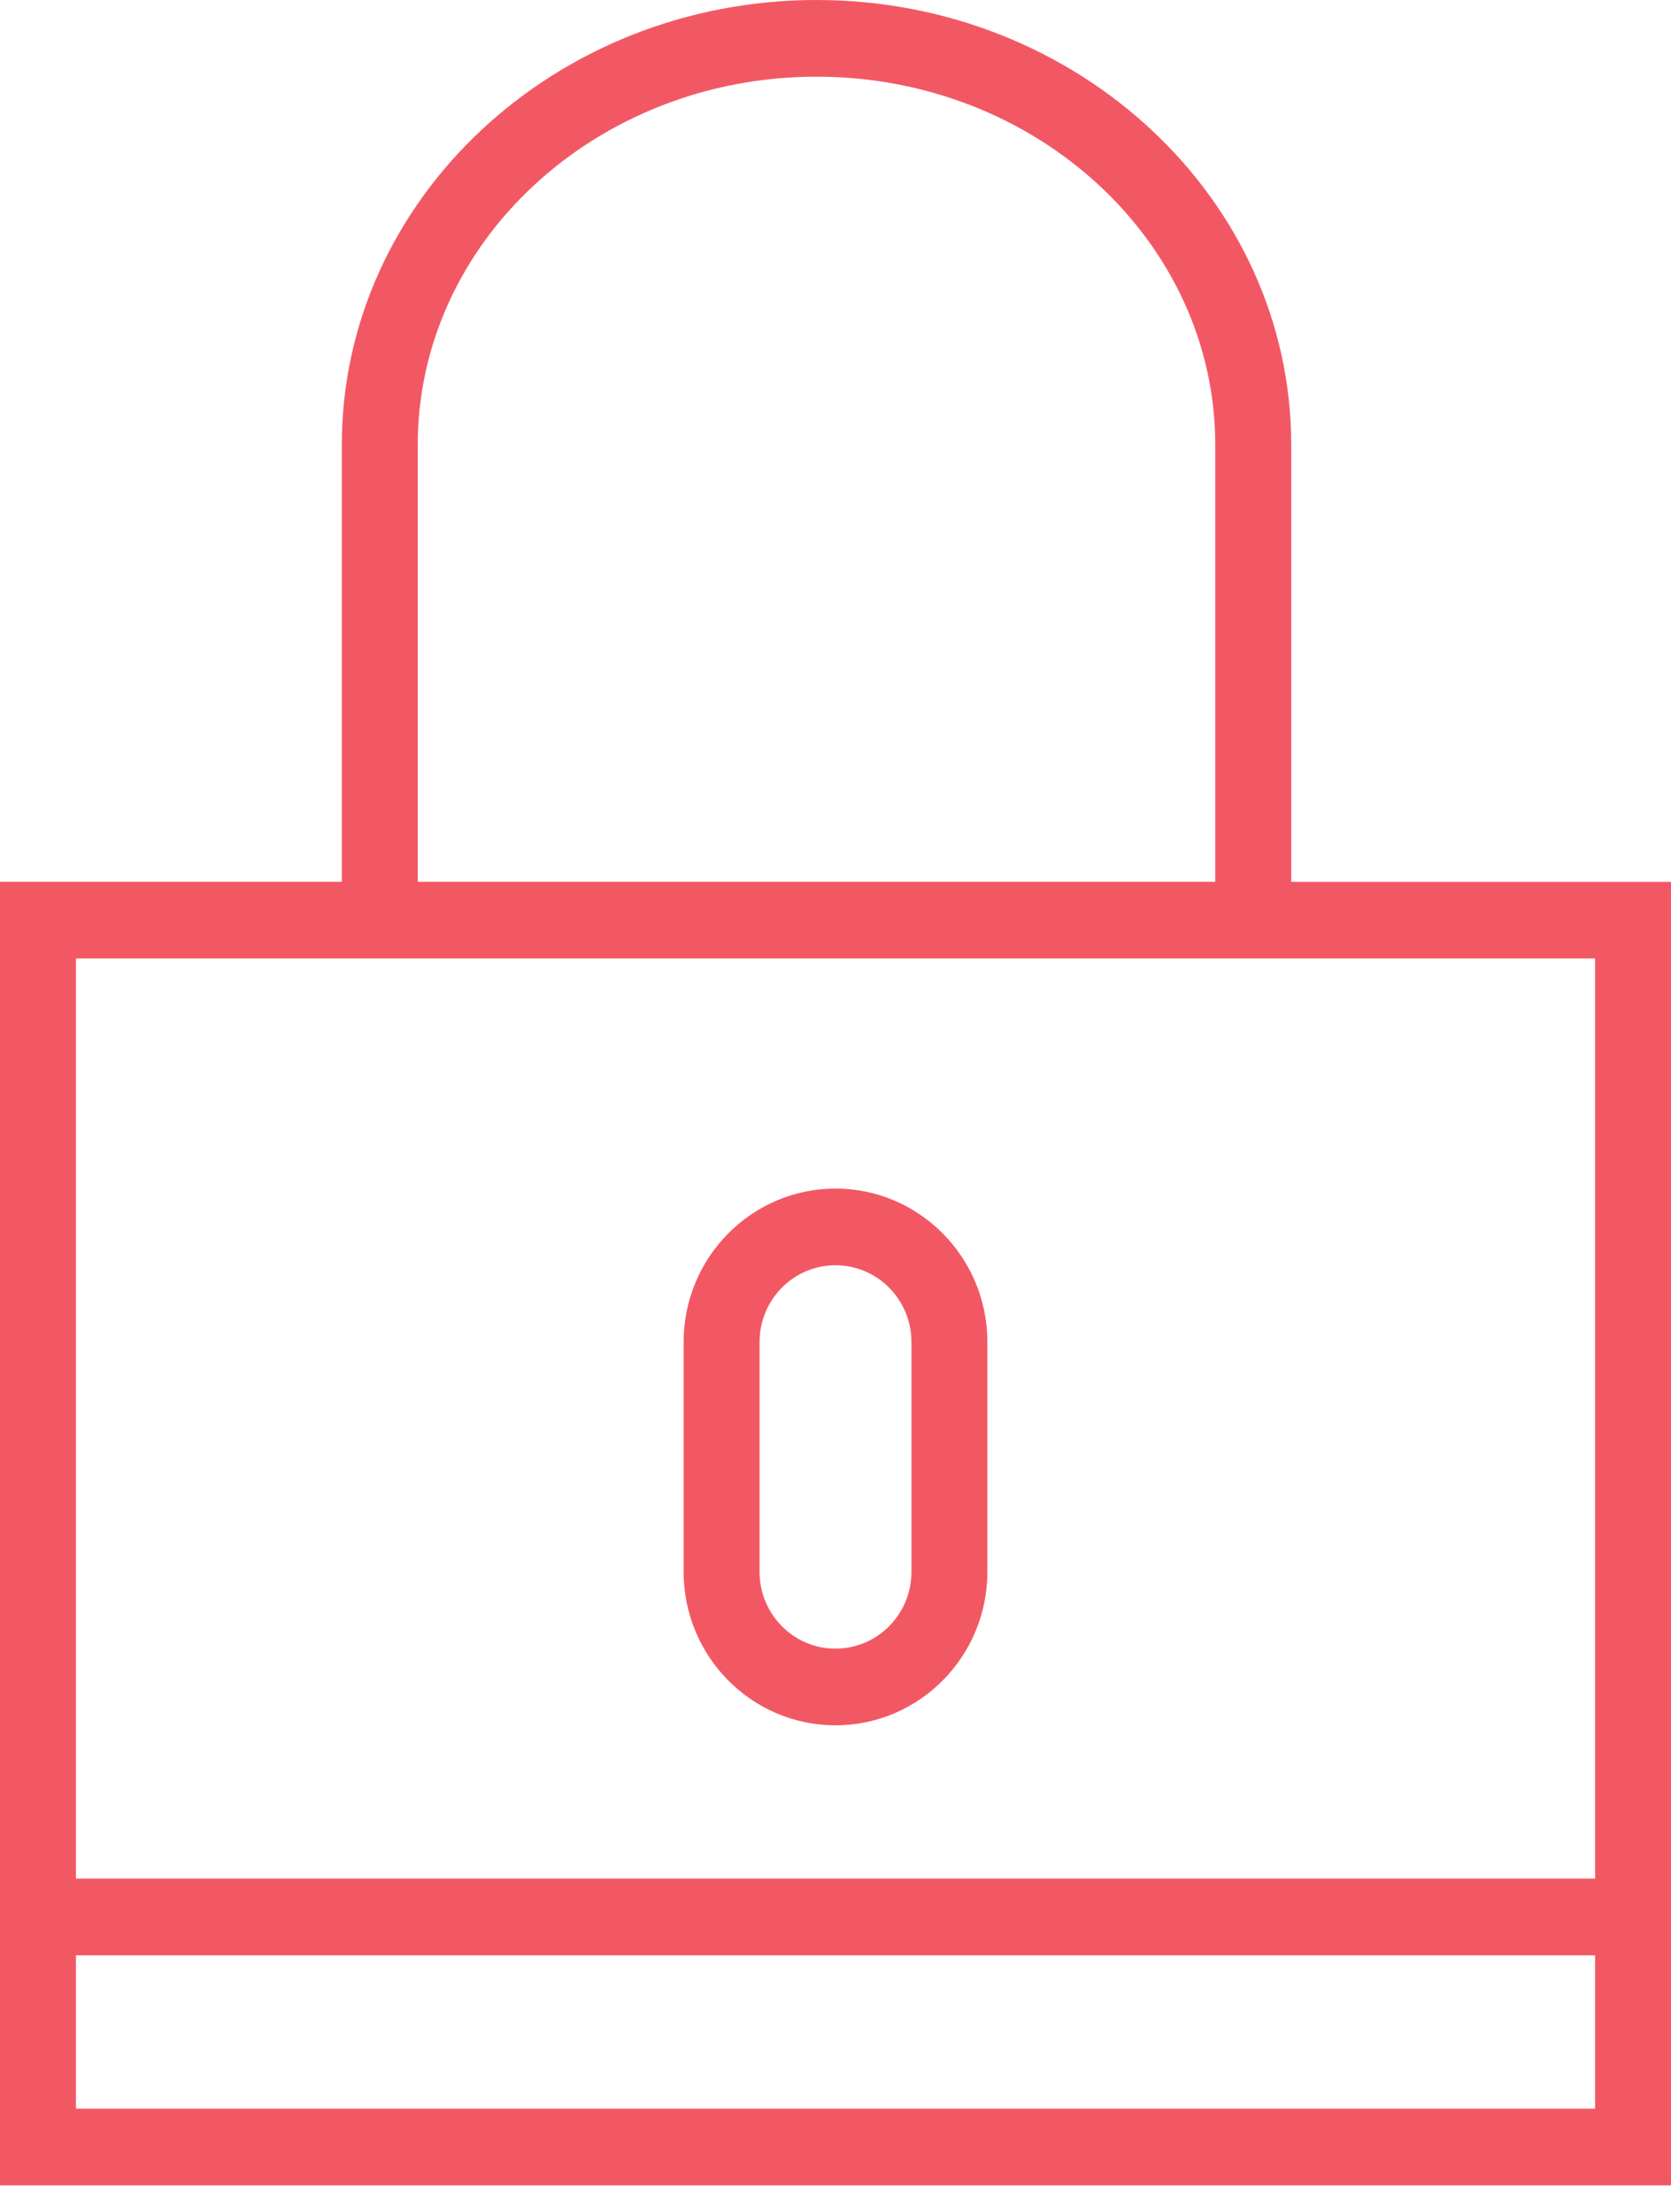 <svg width="34" height="45" viewBox="0 0 34 45" xmlns="http://www.w3.org/2000/svg"><path d="M26.273 17.94V9.05c0-4.99-4.333-9.05-9.66-9.05-5.326 0-9.658 4.06-9.658 9.05v8.89H0v26.521h34V17.942h-7.727zM8.5 9.05c0-4.13 3.64-7.49 8.114-7.49s8.113 3.36 8.113 7.49v8.89H8.5V9.05zM32.455 42.9H1.545v-3.12h30.91v3.12zm-30.91-4.68V19.5h30.91v18.72H1.545zM17 24.181c-1.705 0-3.09 1.4-3.09 3.12v4.68c0 1.72 1.385 3.12 3.09 3.12 1.705 0 3.09-1.4 3.09-3.12v-4.68c0-1.72-1.385-3.12-3.09-3.12zm1.545 7.8c0 .86-.693 1.56-1.545 1.56s-1.545-.7-1.545-1.56v-4.68c0-.86.693-1.56 1.545-1.56s1.545.7 1.545 1.56v4.68z" fill="#F25864" fill-rule="evenodd"/></svg>